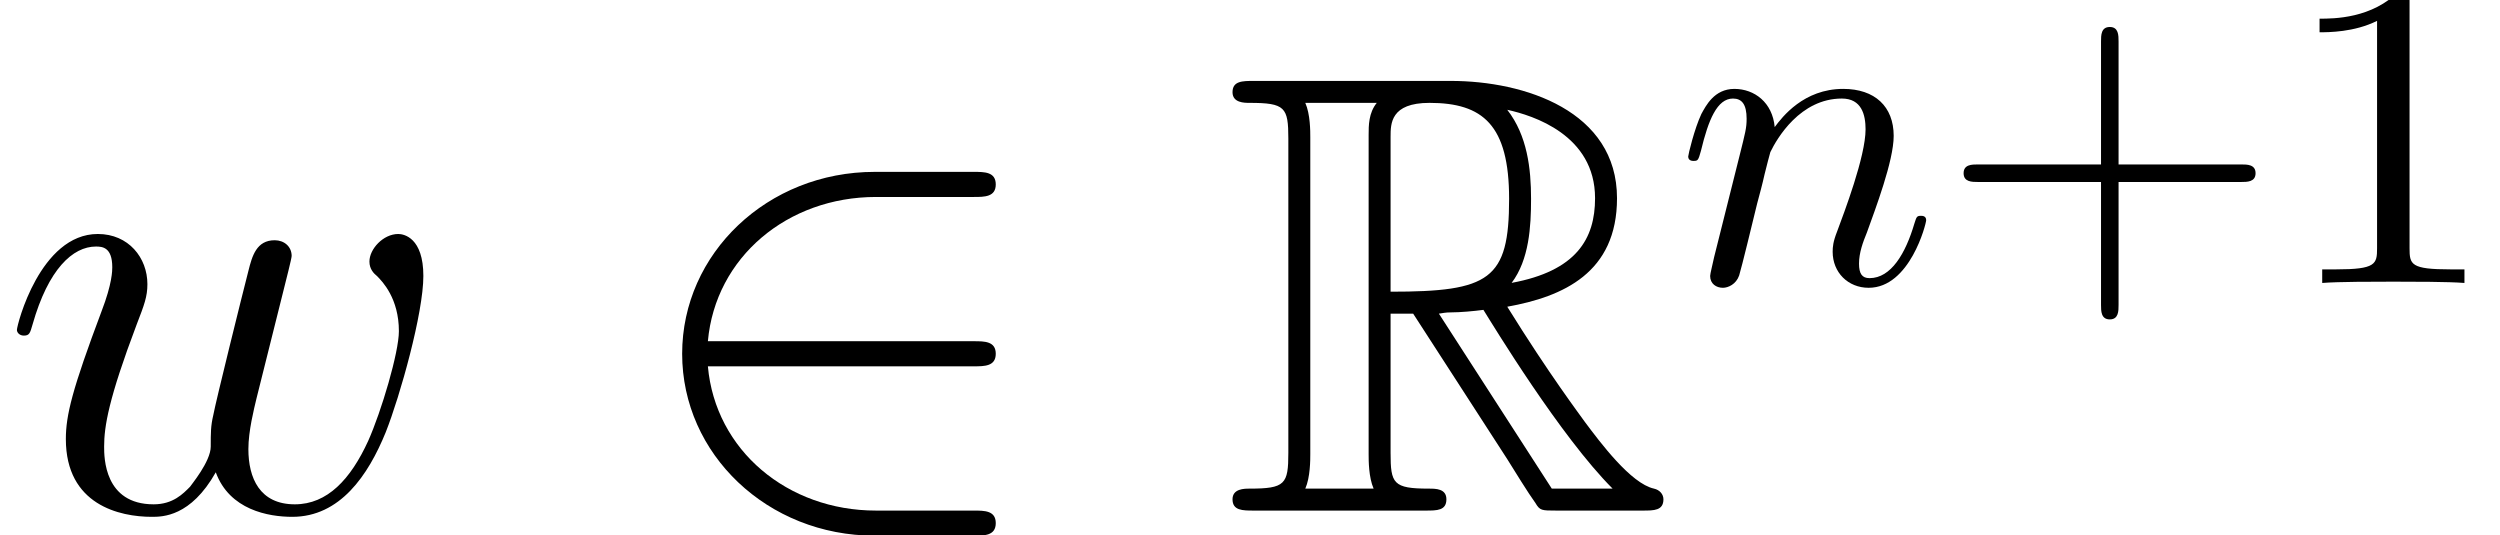 <?xml version='1.0' encoding='UTF-8'?>
<!-- This file was generated by dvisvgm 2.1.3 -->
<svg height='12.749pt' version='1.1' viewBox='56.413 53.798 59.565 12.749' width='59.565pt' xmlns='http://www.w3.org/2000/svg' xmlns:xlink='http://www.w3.org/1999/xlink'>
<defs>
<path d='M4.005 -4.692H4.543L6.785 -1.225C6.934 -0.986 7.293 -0.403 7.457 -0.179C7.562 0 7.606 0 7.95 0H10.012C10.281 0 10.506 0 10.506 -0.269C10.506 -0.389 10.416 -0.493 10.281 -0.523C9.729 -0.643 8.996 -1.629 8.638 -2.107C8.533 -2.257 7.786 -3.243 6.785 -4.857C8.115 -5.096 9.4 -5.664 9.4 -7.442C9.4 -9.519 7.203 -10.237 5.44 -10.237H0.747C0.478 -10.237 0.239 -10.237 0.239 -9.968C0.239 -9.714 0.523 -9.714 0.643 -9.714C1.494 -9.714 1.569 -9.609 1.569 -8.862V-1.375C1.569 -0.628 1.494 -0.523 0.643 -0.523C0.523 -0.523 0.239 -0.523 0.239 -0.269C0.239 0 0.478 0 0.747 0H4.842C5.111 0 5.335 0 5.335 -0.269C5.335 -0.523 5.081 -0.523 4.917 -0.523C4.065 -0.523 4.005 -0.643 4.005 -1.375V-4.692ZM6.889 -5.425C7.308 -5.978 7.352 -6.77 7.352 -7.427C7.352 -8.144 7.263 -8.936 6.785 -9.549C7.397 -9.415 8.877 -8.951 8.877 -7.442C8.877 -6.471 8.428 -5.709 6.889 -5.425ZM4.005 -8.907C4.005 -9.22 4.005 -9.714 4.932 -9.714C6.202 -9.714 6.829 -9.191 6.829 -7.427C6.829 -5.499 6.366 -5.215 4.005 -5.215V-8.907ZM1.973 -0.523C2.092 -0.792 2.092 -1.21 2.092 -1.345V-8.892C2.092 -9.041 2.092 -9.445 1.973 -9.714H3.676C3.482 -9.474 3.482 -9.176 3.482 -8.951V-1.345C3.482 -1.196 3.482 -0.792 3.601 -0.523H1.973ZM5.156 -4.692C5.26 -4.707 5.32 -4.722 5.44 -4.722C5.664 -4.722 5.993 -4.752 6.217 -4.782C6.441 -4.423 8.055 -1.763 9.295 -0.523H7.846L5.156 -4.692Z' id='g0-82'/>
<path d='M0.921 -0.617C0.889 -0.46 0.826 -0.22 0.826 -0.167C0.826 0.021 0.973 0.115 1.13 0.115C1.255 0.115 1.444 0.031 1.517 -0.178C1.527 -0.199 1.653 -0.69 1.716 -0.952L1.946 -1.893C2.008 -2.124 2.071 -2.354 2.124 -2.594C2.165 -2.772 2.249 -3.075 2.26 -3.117C2.416 -3.442 2.971 -4.394 3.965 -4.394C4.435 -4.394 4.529 -4.006 4.529 -3.661C4.529 -3.013 4.017 -1.674 3.85 -1.224C3.755 -0.983 3.745 -0.858 3.745 -0.743C3.745 -0.251 4.111 0.115 4.603 0.115C5.586 0.115 5.973 -1.412 5.973 -1.496C5.973 -1.6 5.879 -1.6 5.848 -1.6C5.743 -1.6 5.743 -1.569 5.691 -1.412C5.481 -0.701 5.136 -0.115 4.624 -0.115C4.446 -0.115 4.373 -0.22 4.373 -0.46C4.373 -0.722 4.467 -0.973 4.561 -1.203C4.76 -1.757 5.199 -2.908 5.199 -3.504C5.199 -4.205 4.749 -4.624 3.996 -4.624C3.055 -4.624 2.542 -3.954 2.364 -3.714C2.312 -4.299 1.883 -4.624 1.402 -4.624S0.722 -4.216 0.617 -4.027C0.45 -3.672 0.303 -3.055 0.303 -3.013C0.303 -2.908 0.408 -2.908 0.429 -2.908C0.533 -2.908 0.544 -2.919 0.607 -3.149C0.785 -3.891 0.994 -4.394 1.37 -4.394C1.58 -4.394 1.695 -4.258 1.695 -3.912C1.695 -3.693 1.663 -3.578 1.527 -3.034L0.921 -0.617Z' id='g2-110'/>
<path d='M8.189 -3.437C8.443 -3.437 8.712 -3.437 8.712 -3.736S8.443 -4.035 8.189 -4.035H1.853C2.032 -6.037 3.751 -7.472 5.858 -7.472H8.189C8.443 -7.472 8.712 -7.472 8.712 -7.771S8.443 -8.07 8.189 -8.07H5.828C3.273 -8.07 1.24 -6.127 1.24 -3.736S3.273 0.598 5.828 0.598H8.189C8.443 0.598 8.712 0.598 8.712 0.299S8.443 0 8.189 0H5.858C3.751 0 2.032 -1.435 1.853 -3.437H8.189Z' id='g1-50'/>
<path d='M5.141 -0.912C5.469 -0.015 6.396 0.149 6.964 0.149C8.1 0.149 8.772 -0.837 9.191 -1.868C9.534 -2.735 10.087 -4.707 10.087 -5.589C10.087 -6.501 9.624 -6.59 9.489 -6.59C9.131 -6.59 8.802 -6.232 8.802 -5.933C8.802 -5.753 8.907 -5.649 8.981 -5.589C9.116 -5.455 9.504 -5.051 9.504 -4.274C9.504 -3.766 9.086 -2.361 8.772 -1.659C8.354 -0.747 7.801 -0.149 7.024 -0.149C6.187 -0.149 5.918 -0.777 5.918 -1.465C5.918 -1.898 6.052 -2.421 6.112 -2.675L6.74 -5.186C6.814 -5.484 6.949 -6.007 6.949 -6.067C6.949 -6.291 6.77 -6.441 6.545 -6.441C6.112 -6.441 6.007 -6.067 5.918 -5.709C5.768 -5.126 5.141 -2.6 5.081 -2.271C5.021 -2.017 5.021 -1.853 5.021 -1.524C5.021 -1.166 4.543 -0.598 4.528 -0.568C4.364 -0.403 4.125 -0.149 3.661 -0.149C2.481 -0.149 2.481 -1.27 2.481 -1.524C2.481 -2.002 2.585 -2.66 3.258 -4.438C3.437 -4.902 3.512 -5.096 3.512 -5.395C3.512 -6.022 3.064 -6.59 2.331 -6.59C0.956 -6.59 0.403 -4.423 0.403 -4.304C0.403 -4.244 0.463 -4.169 0.568 -4.169C0.702 -4.169 0.717 -4.229 0.777 -4.438C1.151 -5.753 1.734 -6.291 2.286 -6.291C2.436 -6.291 2.675 -6.276 2.675 -5.798C2.675 -5.724 2.675 -5.41 2.421 -4.752C1.719 -2.884 1.569 -2.271 1.569 -1.704C1.569 -0.134 2.854 0.149 3.616 0.149C3.87 0.149 4.543 0.149 5.141 -0.912Z' id='g3-119'/>
<path d='M4.278 -2.406H7.197C7.343 -2.406 7.542 -2.406 7.542 -2.615S7.343 -2.824 7.197 -2.824H4.278V-5.753C4.278 -5.9 4.278 -6.099 4.069 -6.099S3.86 -5.9 3.86 -5.753V-2.824H0.931C0.785 -2.824 0.586 -2.824 0.586 -2.615S0.785 -2.406 0.931 -2.406H3.86V0.523C3.86 0.669 3.86 0.868 4.069 0.868S4.278 0.669 4.278 0.523V-2.406Z' id='g4-43'/>
<path d='M3.075 -6.695C3.075 -6.946 3.075 -6.967 2.835 -6.967C2.186 -6.297 1.266 -6.297 0.931 -6.297V-5.973C1.14 -5.973 1.757 -5.973 2.301 -6.245V-0.826C2.301 -0.45 2.27 -0.324 1.329 -0.324H0.994V0C1.36 -0.031 2.27 -0.031 2.688 -0.031S4.017 -0.031 4.383 0V-0.324H4.048C3.107 -0.324 3.075 -0.439 3.075 -0.826V-6.695Z' id='g4-49'/>
</defs>
<g id='page1'>
<use x='56.413' xlink:href='#g3-119' y='65.963'/>
<use x='71.426' xlink:href='#g1-50' y='65.963'/>
<use x='85.54' xlink:href='#g0-82' y='65.963'/>
<use x='96.333' xlink:href='#g2-110' y='60.54'/>
<use x='102.612' xlink:href='#g4-43' y='60.54'/>
<use x='110.748' xlink:href='#g4-49' y='60.54'/>
</g>
</svg>